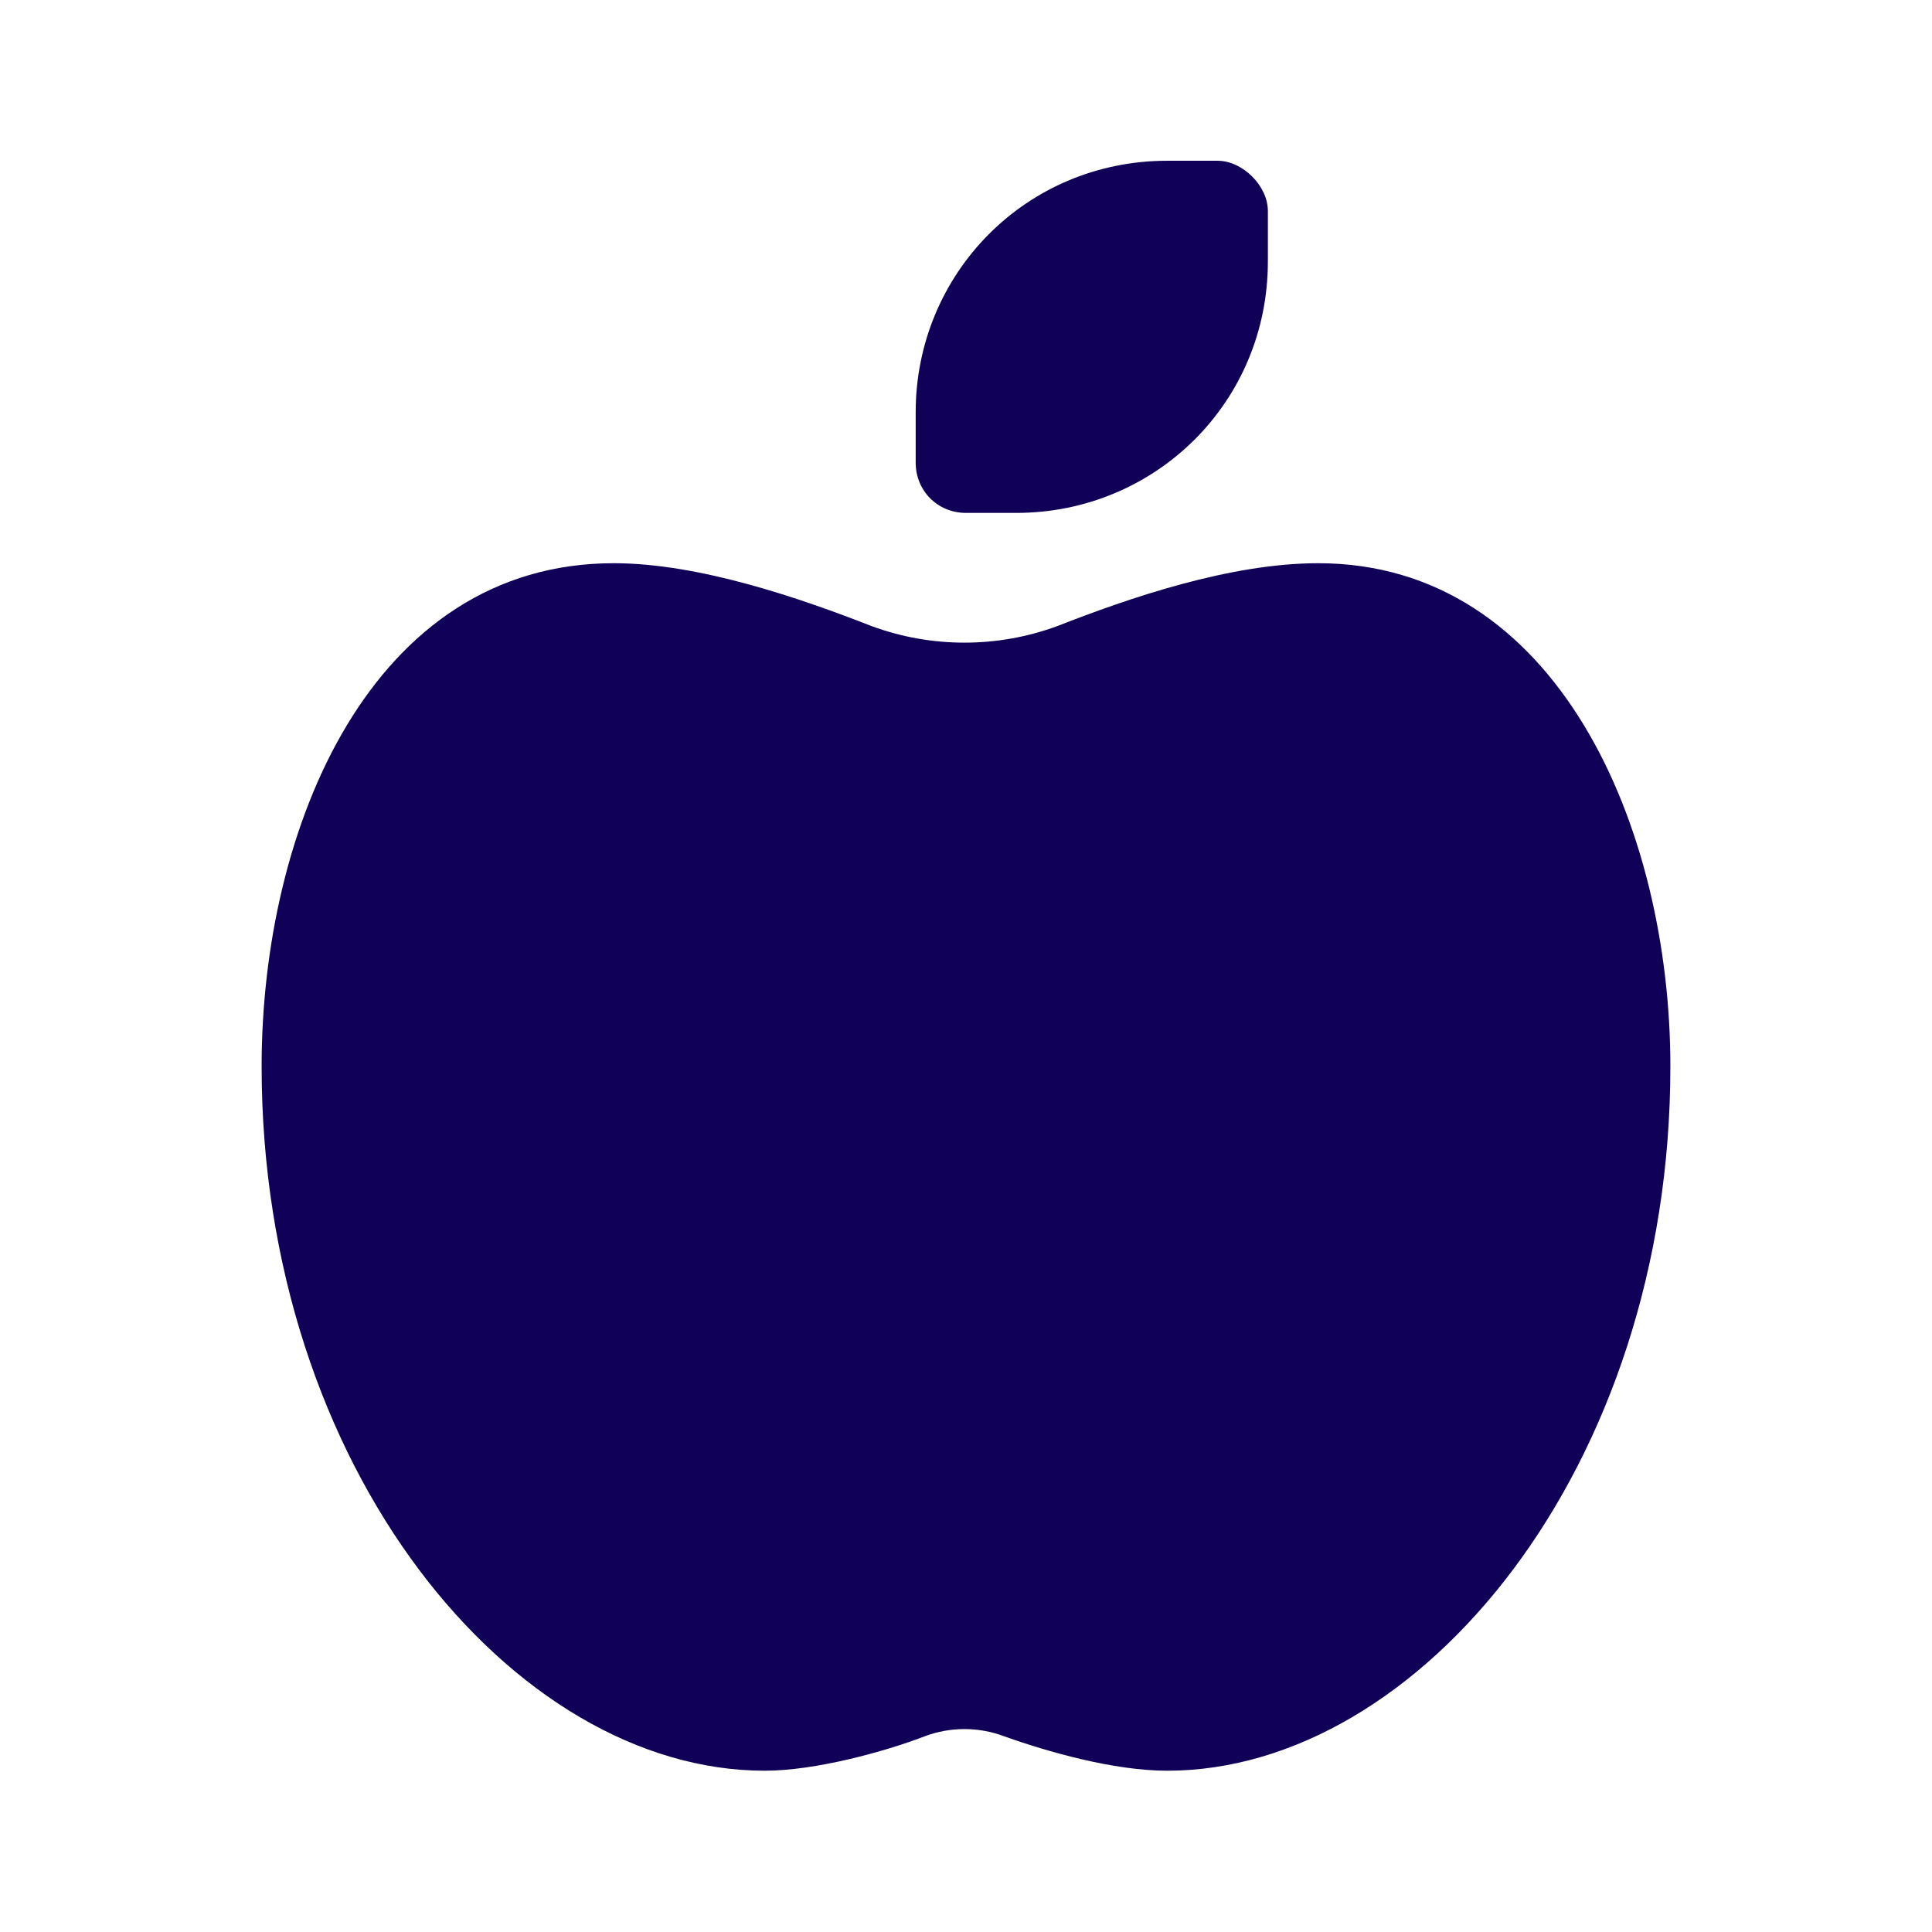 <svg width="48" height="48" viewBox="0 0 48 48" fill="none" xmlns="http://www.w3.org/2000/svg">
<path d="M24 12.743C23.297 12.743 22.75 12.197 22.75 11.493V10.243C22.75 6.806 25.484 3.994 29 3.994H30.25C30.875 3.994 31.5 4.619 31.5 5.244V6.494C31.5 10.009 28.688 12.743 25.25 12.743H24ZM6.5 26.494C6.5 20.556 9.234 13.993 15.25 13.993C17.359 13.993 19.859 14.853 21.656 15.556C23.141 16.103 24.781 16.103 26.266 15.556C28.062 14.853 30.562 13.993 32.75 13.993C38.688 13.993 41.5 20.556 41.5 26.494C41.5 36.493 35.25 43.993 29 43.993C27.672 43.993 26.031 43.525 24.938 43.134C24.312 42.9 23.609 42.9 22.984 43.134C21.969 43.525 20.25 43.993 19 43.993C12.75 43.993 6.5 36.493 6.5 26.494Z" fill="#110057"/>
</svg>
